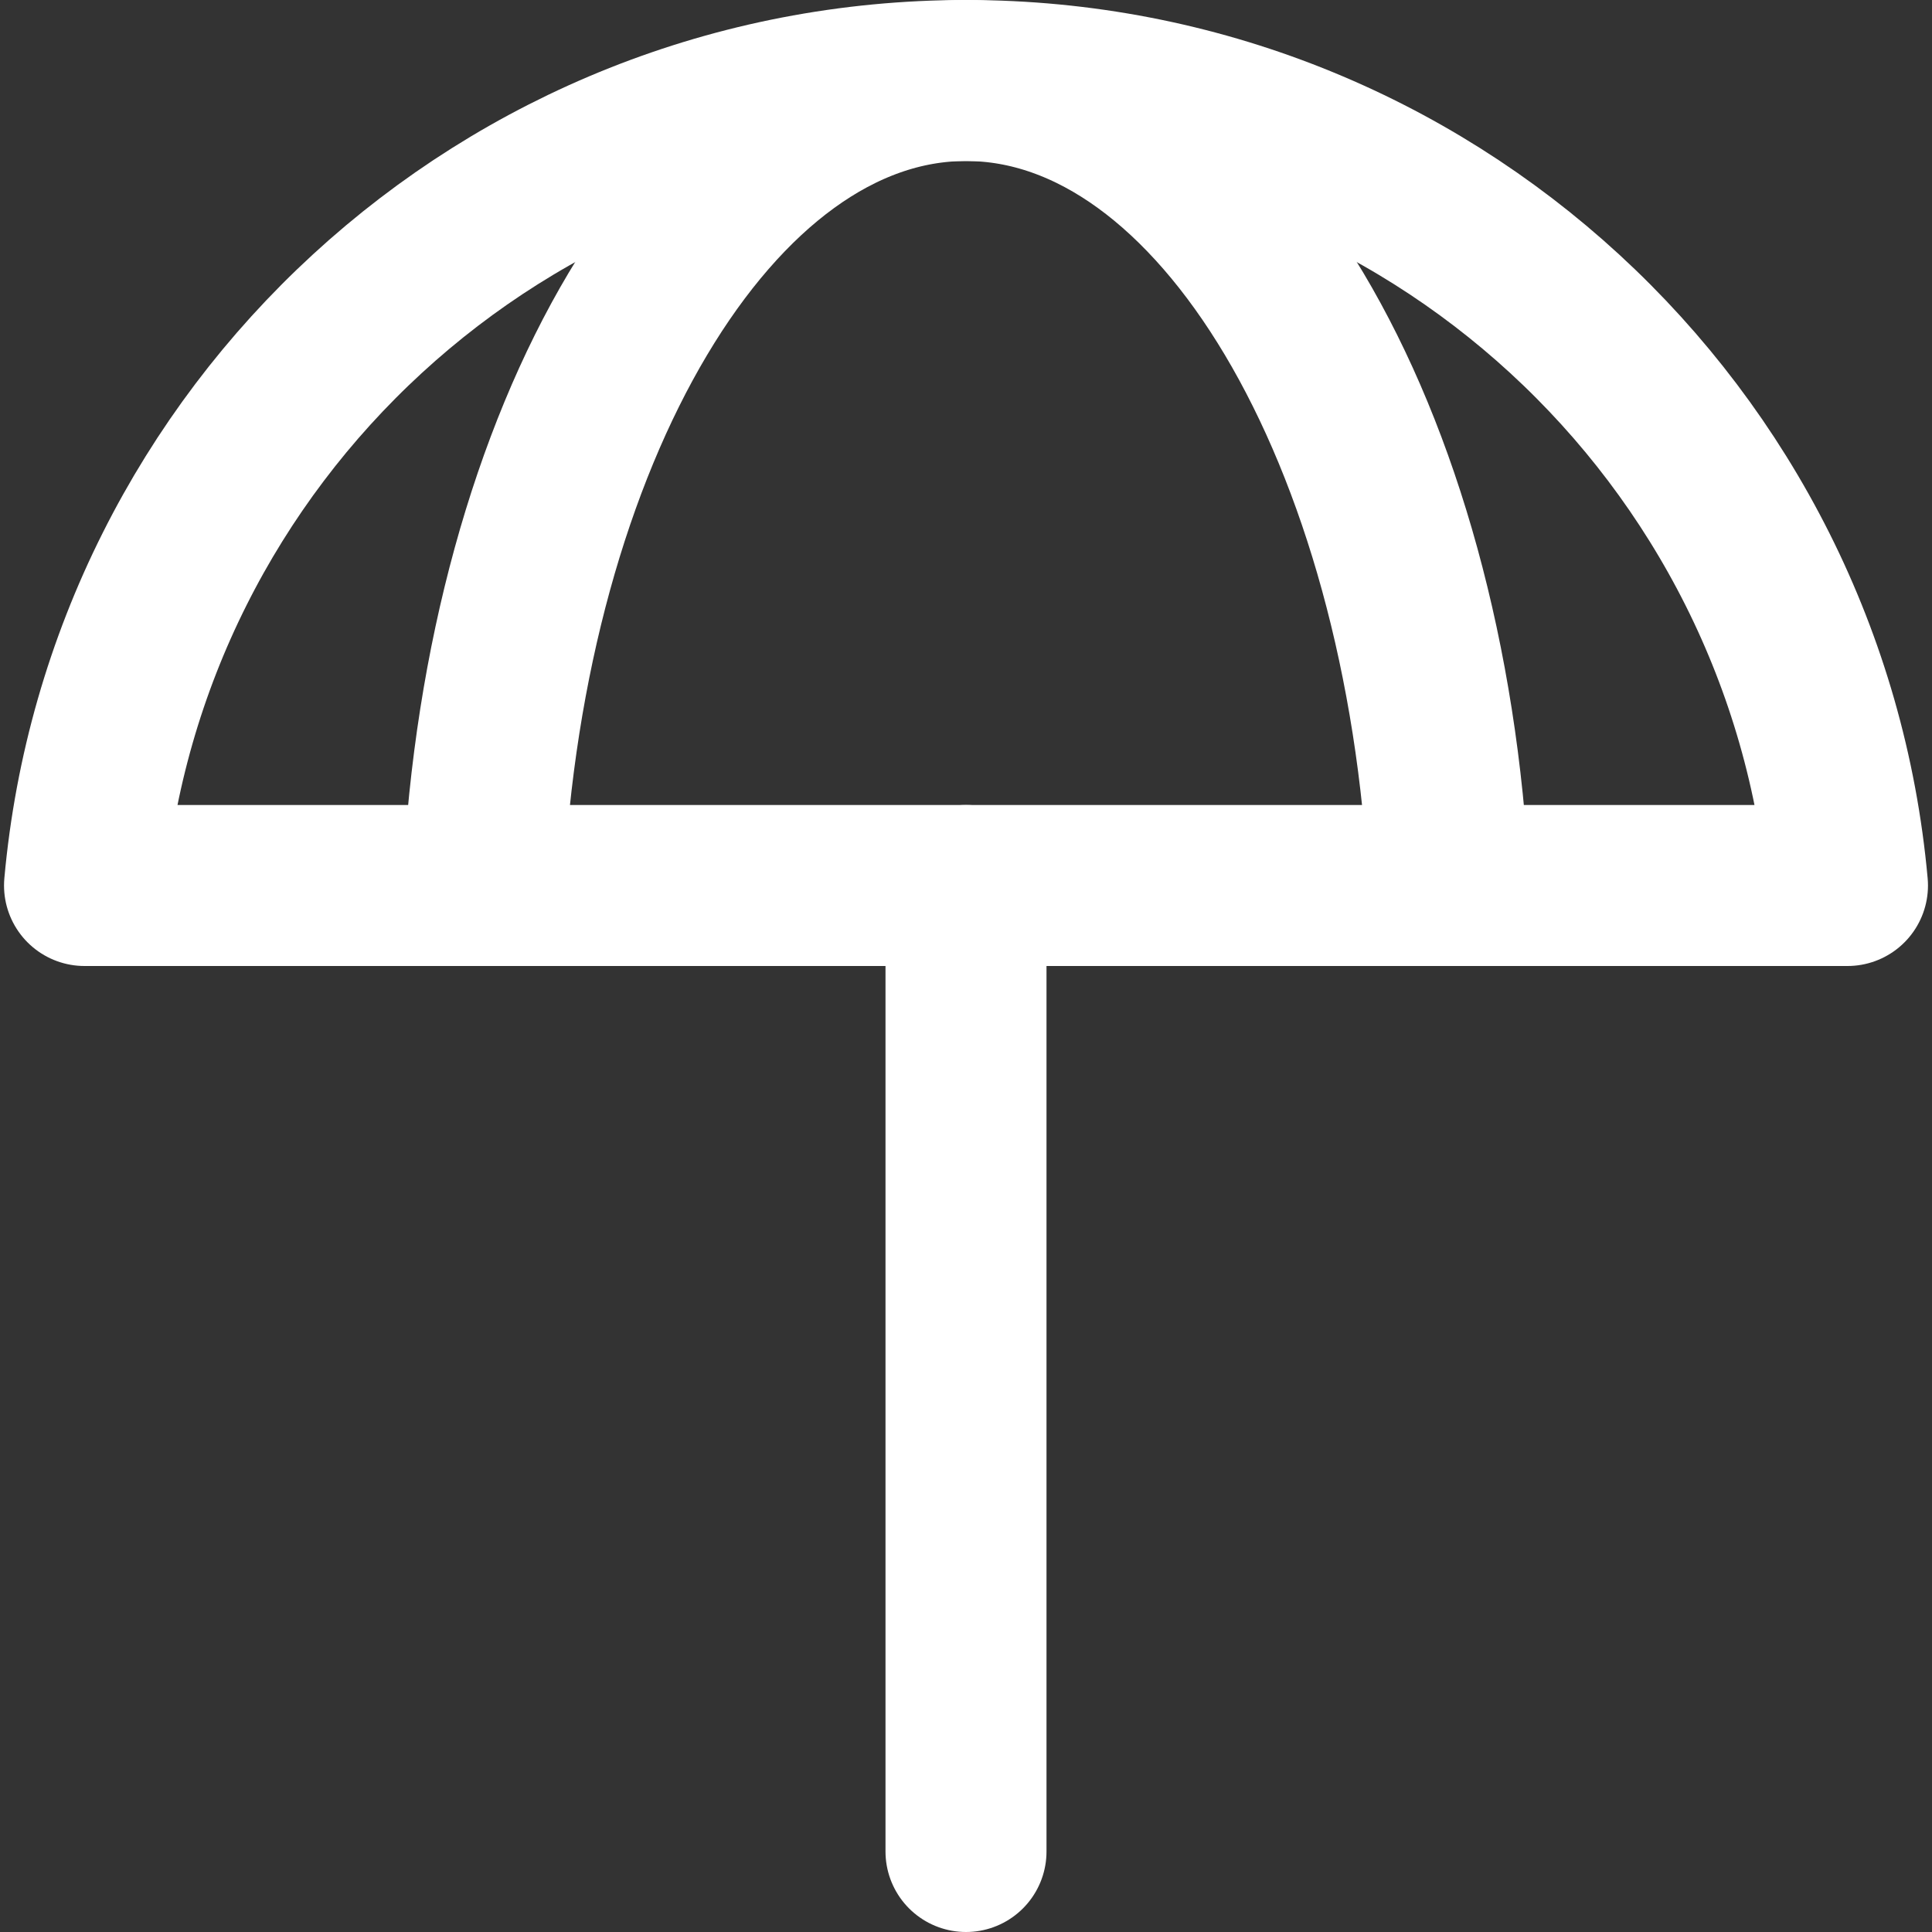 <svg enable-background="new 0 0 24 24" width="30" height="30" viewBox ="0 0 24 24" xmlns="http://www.w3.org/2000/svg"><rect x="0" y="0" width="24" height="24" fill="#333333" stroke="none"/><title>Beach Equipment Rental</title><g style="fill:none;stroke:#FFFFFF;stroke-width:2;stroke-linecap:round;stroke-linejoin:round;stroke-miterlimit:10"><path d="m18 11c-.277-5.606-2.856-10-6-10s-5.723 4.394-6 10"/><path d="m12 11v12"/><path d="m22.95 11c-.506-5.606-5.212-10-10.95-10s-10.444 4.394-10.95 10z"/></g></svg>